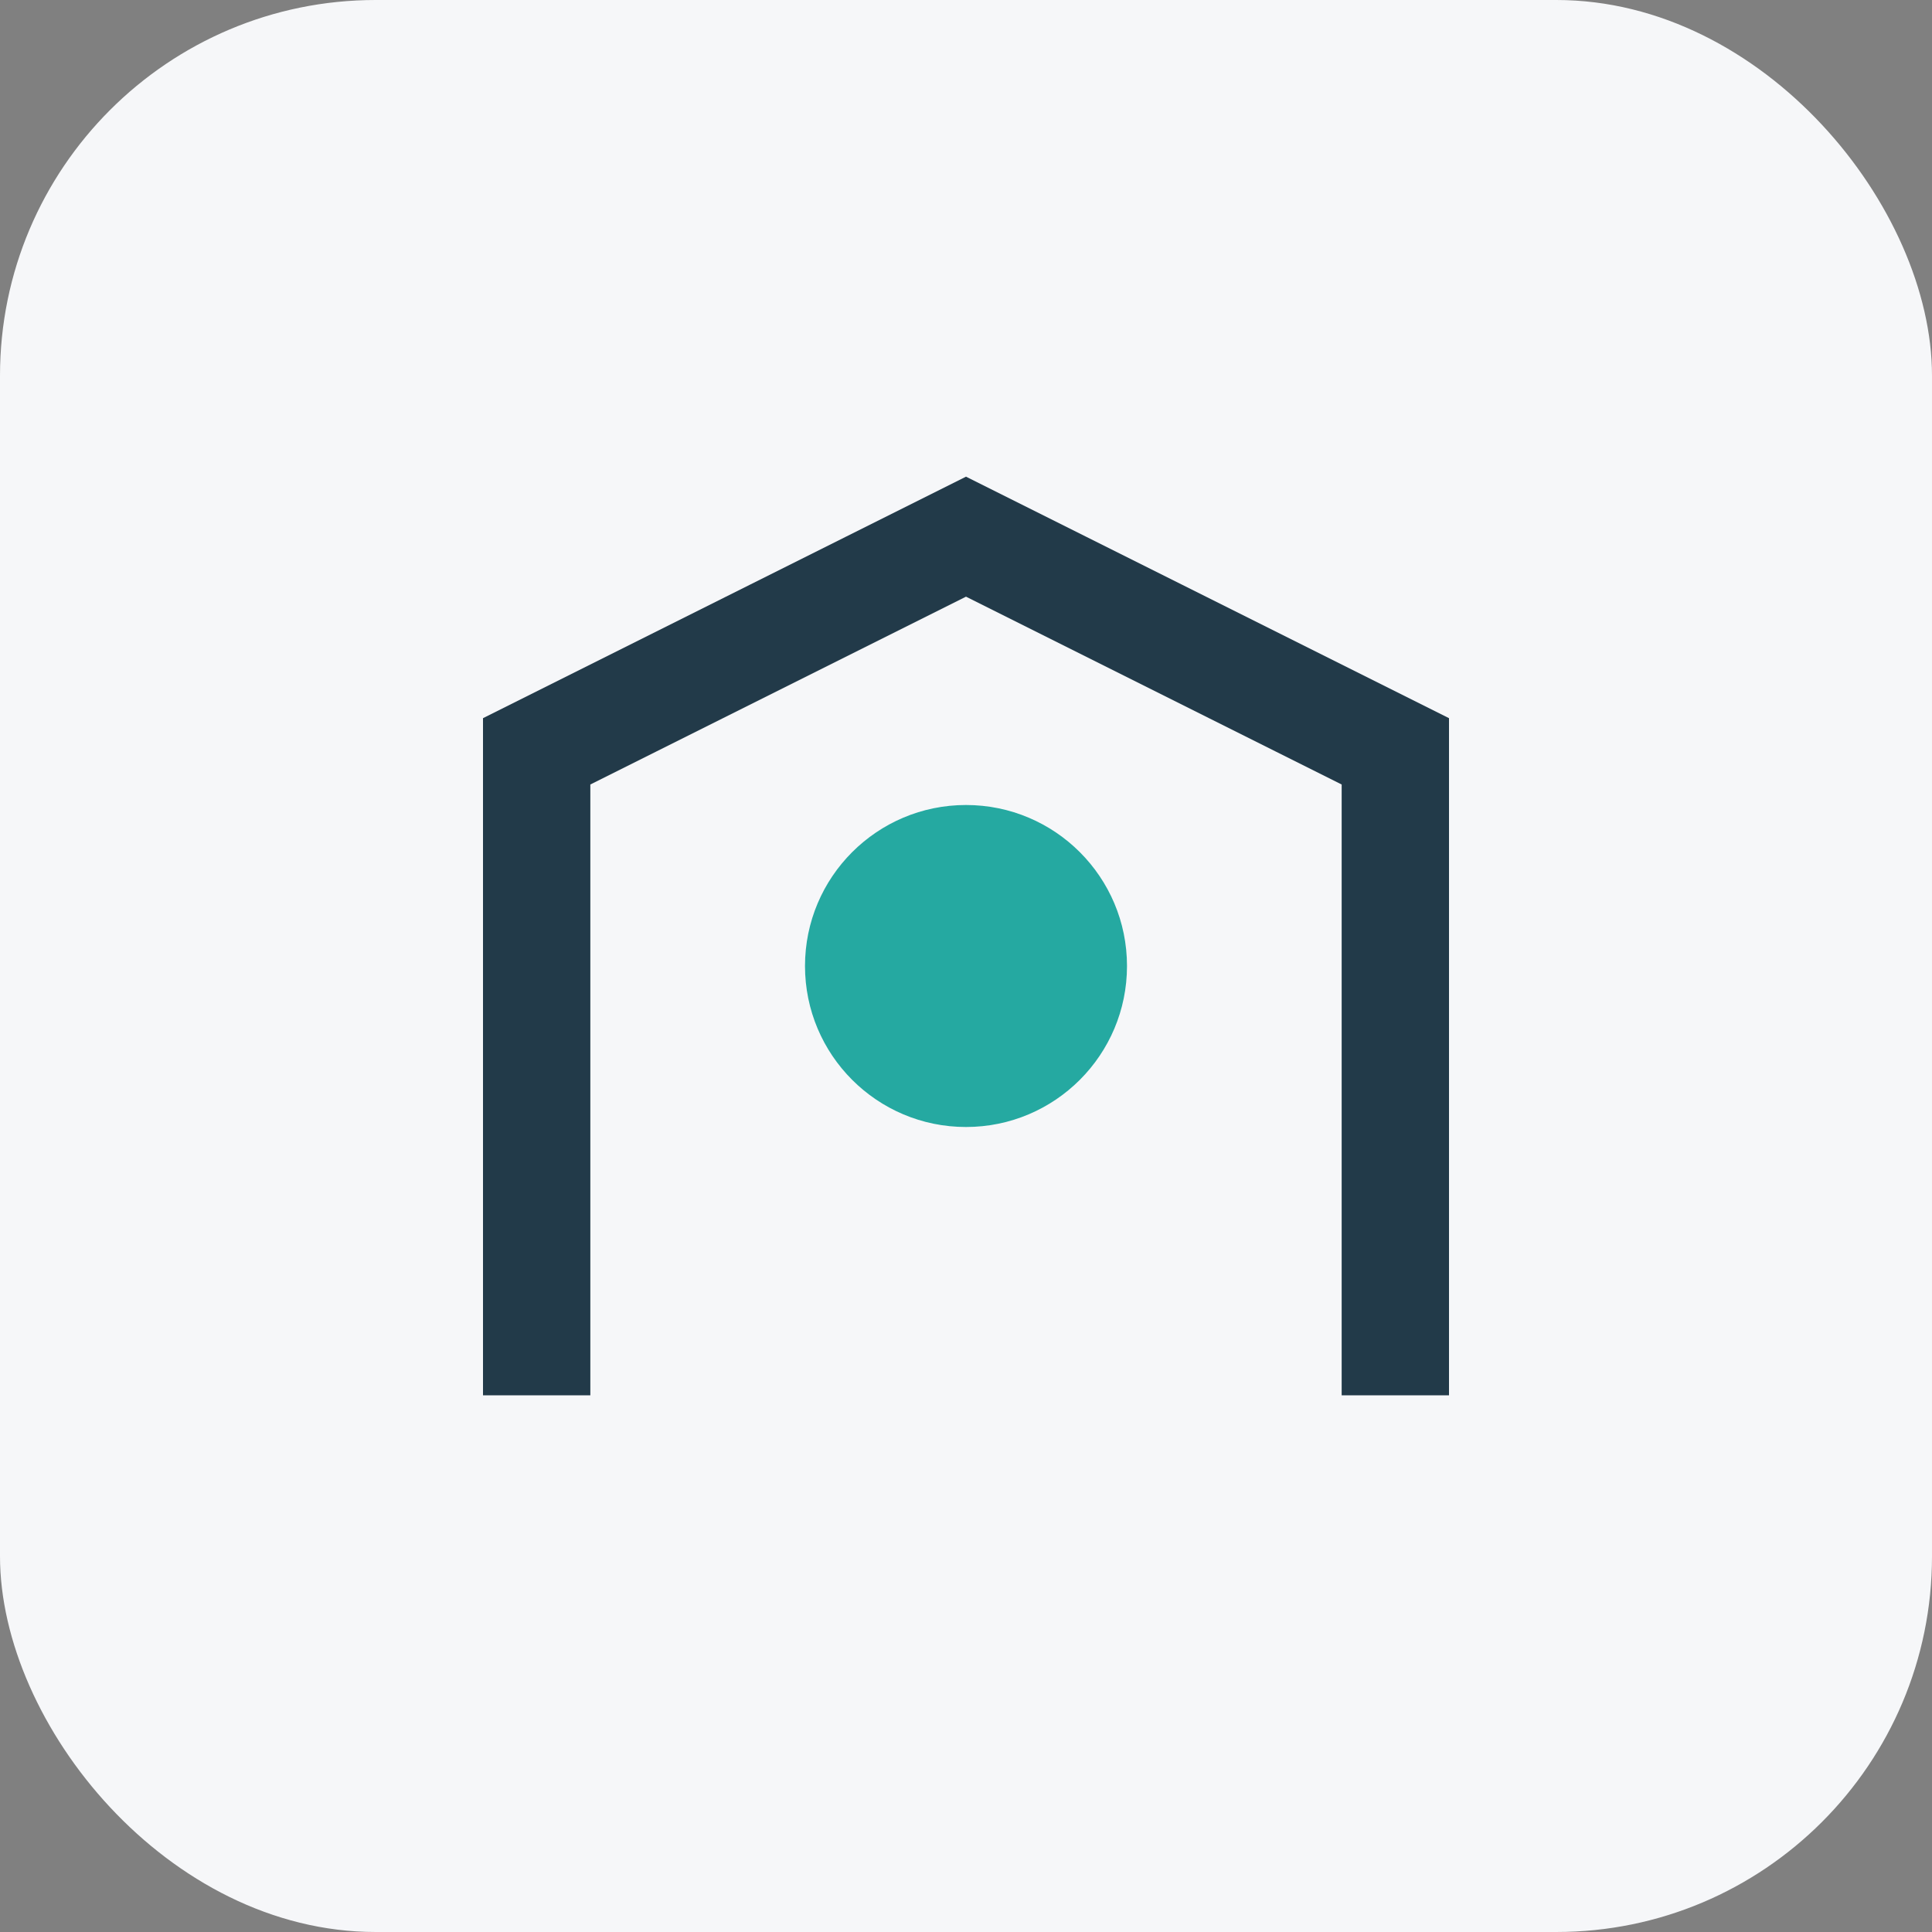 <?xml version="1.0" encoding="UTF-8"?>
<svg xmlns="http://www.w3.org/2000/svg" width="36" height="36" viewBox="0 0 36 36"><rect x="0" y="0" width="36" height="36" fill="#808080" stroke="none"/><rect width="36" height="36" rx="7" fill="#F6F7F9"/><path d="M10 26V14l8-4 8 4v12" fill="none" stroke="#223A49" stroke-width="2"/><circle cx="18" cy="18" r="3" fill="#25A9A1"/></svg>